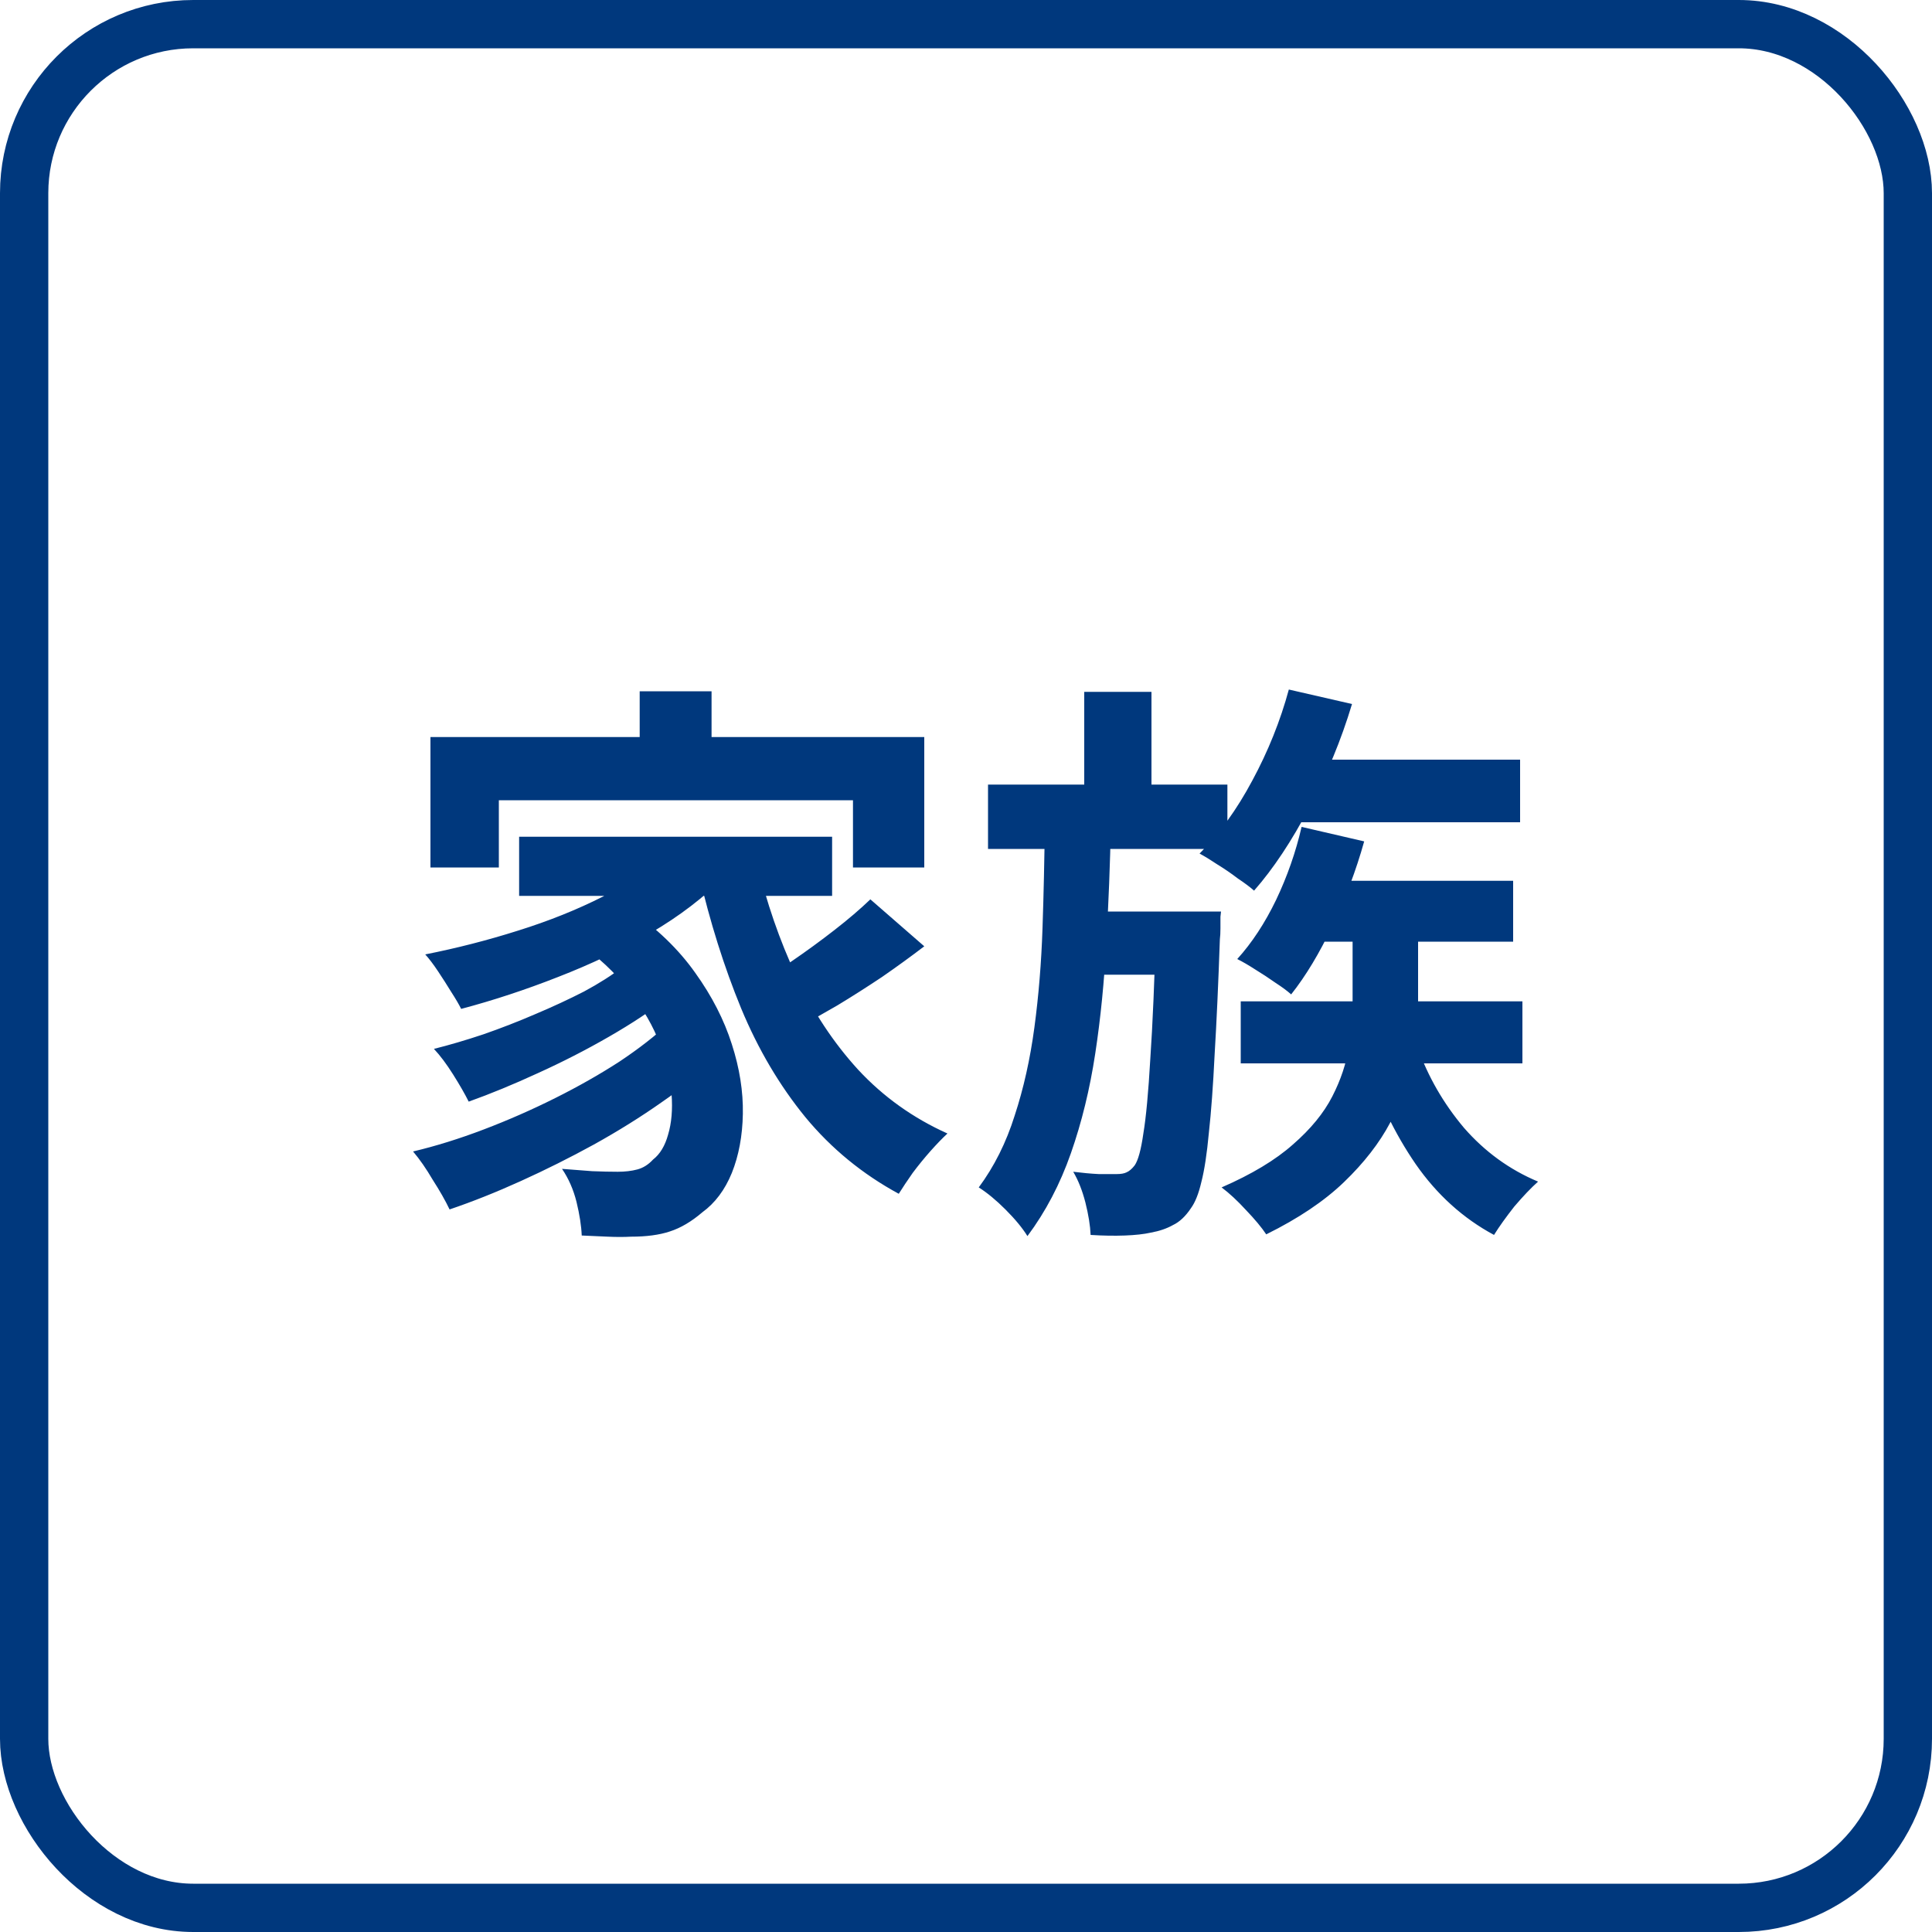 <svg width="40" height="40" viewBox="0 0 40 40" fill="none" xmlns="http://www.w3.org/2000/svg">
<rect x="0.5" y="0.5" width="39" height="39" rx="3.5" stroke="#00387D"/>
<path d="M13.244 14.312H14.732V16.028H13.244V14.312ZM8.912 15.26H19.136V17.96H17.66V16.568H10.328V17.96H8.912V15.26ZM10.748 17.324H17.228V18.548H10.748V17.324ZM11.912 19.472L13.028 18.824C13.596 19.216 14.052 19.656 14.396 20.144C14.74 20.624 14.992 21.116 15.152 21.62C15.312 22.116 15.388 22.596 15.38 23.06C15.372 23.516 15.296 23.924 15.152 24.284C15.008 24.636 14.804 24.908 14.54 25.1C14.316 25.292 14.092 25.424 13.868 25.496C13.652 25.568 13.384 25.604 13.064 25.604C12.92 25.612 12.76 25.612 12.584 25.604C12.408 25.596 12.228 25.588 12.044 25.58C12.036 25.38 12 25.148 11.936 24.884C11.872 24.628 11.772 24.4 11.636 24.2C11.86 24.216 12.068 24.232 12.26 24.248C12.46 24.256 12.636 24.26 12.788 24.26C12.94 24.26 13.076 24.244 13.196 24.212C13.316 24.18 13.424 24.112 13.52 24.008C13.664 23.896 13.768 23.724 13.832 23.492C13.904 23.252 13.928 22.972 13.904 22.652C13.888 22.324 13.808 21.98 13.664 21.62C13.528 21.252 13.316 20.884 13.028 20.516C12.748 20.148 12.376 19.8 11.912 19.472ZM13.82 17.636L15.008 18.14C14.584 18.572 14.072 18.964 13.472 19.316C12.872 19.66 12.232 19.964 11.552 20.228C10.88 20.492 10.212 20.712 9.548 20.888C9.5 20.792 9.432 20.676 9.344 20.54C9.256 20.396 9.164 20.252 9.068 20.108C8.972 19.964 8.884 19.848 8.804 19.76C9.452 19.632 10.092 19.468 10.724 19.268C11.364 19.068 11.952 18.832 12.488 18.56C13.024 18.28 13.468 17.972 13.82 17.636ZM12.884 20.024L13.808 20.672C13.48 20.928 13.08 21.192 12.608 21.464C12.136 21.736 11.644 21.988 11.132 22.22C10.628 22.452 10.152 22.648 9.704 22.808C9.624 22.648 9.516 22.46 9.38 22.244C9.244 22.028 9.112 21.852 8.984 21.716C9.304 21.636 9.644 21.536 10.004 21.416C10.372 21.288 10.732 21.148 11.084 20.996C11.444 20.844 11.78 20.688 12.092 20.528C12.404 20.36 12.668 20.192 12.884 20.024ZM13.856 21.176L14.84 21.908C14.52 22.212 14.14 22.516 13.7 22.82C13.268 23.124 12.8 23.416 12.296 23.696C11.8 23.968 11.296 24.22 10.784 24.452C10.272 24.684 9.78 24.88 9.308 25.04C9.22 24.856 9.104 24.652 8.96 24.428C8.824 24.196 8.688 24 8.552 23.84C9.024 23.728 9.512 23.576 10.016 23.384C10.52 23.192 11.012 22.976 11.492 22.736C11.972 22.496 12.416 22.244 12.824 21.98C13.232 21.708 13.576 21.44 13.856 21.176ZM15.668 17.84C15.868 18.68 16.14 19.468 16.484 20.204C16.828 20.94 17.256 21.588 17.768 22.148C18.288 22.708 18.904 23.148 19.616 23.468C19.512 23.564 19.396 23.684 19.268 23.828C19.14 23.972 19.016 24.124 18.896 24.284C18.784 24.444 18.688 24.588 18.608 24.716C17.856 24.308 17.212 23.78 16.676 23.132C16.14 22.476 15.696 21.724 15.344 20.876C14.992 20.02 14.7 19.092 14.468 18.092L15.668 17.84ZM18.02 18.62L19.136 19.592C18.864 19.8 18.572 20.012 18.26 20.228C17.948 20.436 17.64 20.632 17.336 20.816C17.032 20.992 16.748 21.152 16.484 21.296L15.572 20.42C15.82 20.276 16.092 20.104 16.388 19.904C16.692 19.696 16.988 19.48 17.276 19.256C17.564 19.032 17.812 18.82 18.02 18.62ZM26.54 15.728H31.472V17.024H26.54V15.728ZM26.684 14.276L27.992 14.576C27.768 15.32 27.472 16.036 27.104 16.724C26.744 17.412 26.364 17.984 25.964 18.44C25.884 18.368 25.772 18.284 25.628 18.188C25.492 18.084 25.352 17.988 25.208 17.9C25.064 17.804 24.94 17.728 24.836 17.672C25.244 17.264 25.608 16.76 25.928 16.16C26.256 15.552 26.508 14.924 26.684 14.276ZM27.008 18.236H31.328V19.496H27.008V18.236ZM25.688 20.732H31.52V22.016H25.688V20.732ZM26.948 17.12L28.244 17.42C28.076 18.02 27.856 18.604 27.584 19.172C27.32 19.732 27.036 20.204 26.732 20.588C26.652 20.516 26.544 20.436 26.408 20.348C26.272 20.252 26.132 20.16 25.988 20.072C25.852 19.984 25.728 19.912 25.616 19.856C25.92 19.52 26.188 19.112 26.42 18.632C26.652 18.144 26.828 17.64 26.948 17.12ZM20.456 16.244H25.412V17.576H20.456V16.244ZM22.328 18.872H24.308V20.18H22.328V18.872ZM22.448 14.324H23.84V16.58H22.448V14.324ZM21.632 17.048H23C22.984 17.88 22.952 18.7 22.904 19.508C22.864 20.308 22.788 21.076 22.676 21.812C22.564 22.548 22.396 23.236 22.172 23.876C21.948 24.516 21.648 25.088 21.272 25.592C21.168 25.424 21.016 25.24 20.816 25.04C20.624 24.848 20.44 24.696 20.264 24.584C20.584 24.152 20.832 23.656 21.008 23.096C21.192 22.536 21.328 21.928 21.416 21.272C21.504 20.616 21.56 19.932 21.584 19.22C21.608 18.508 21.624 17.784 21.632 17.048ZM23.936 18.872H25.28C25.28 18.872 25.276 18.908 25.268 18.98C25.268 19.052 25.268 19.132 25.268 19.22C25.268 19.308 25.264 19.384 25.256 19.448C25.224 20.368 25.188 21.16 25.148 21.824C25.116 22.48 25.076 23.024 25.028 23.456C24.988 23.888 24.936 24.228 24.872 24.476C24.816 24.716 24.744 24.896 24.656 25.016C24.544 25.184 24.42 25.3 24.284 25.364C24.156 25.436 24.004 25.488 23.828 25.52C23.684 25.552 23.504 25.572 23.288 25.58C23.072 25.588 22.836 25.584 22.58 25.568C22.572 25.376 22.536 25.152 22.472 24.896C22.408 24.648 22.324 24.436 22.22 24.26C22.412 24.284 22.588 24.3 22.748 24.308C22.908 24.308 23.032 24.308 23.12 24.308C23.208 24.308 23.276 24.296 23.324 24.272C23.38 24.248 23.436 24.2 23.492 24.128C23.564 24.024 23.624 23.804 23.672 23.468C23.728 23.132 23.776 22.616 23.816 21.92C23.864 21.216 23.904 20.284 23.936 19.124V18.872ZM29.348 21.68C29.564 22.288 29.884 22.844 30.308 23.348C30.74 23.844 31.252 24.216 31.844 24.464C31.7 24.592 31.536 24.764 31.352 24.98C31.176 25.204 31.036 25.4 30.932 25.568C30.292 25.224 29.752 24.736 29.312 24.104C28.872 23.464 28.528 22.748 28.28 21.956L29.348 21.68ZM28.004 18.968H29.36V20.78C29.36 21.156 29.32 21.556 29.24 21.98C29.16 22.396 29.008 22.816 28.784 23.24C28.56 23.664 28.24 24.076 27.824 24.476C27.416 24.868 26.88 25.228 26.216 25.556C26.12 25.412 25.98 25.244 25.796 25.052C25.62 24.86 25.452 24.704 25.292 24.584C25.916 24.312 26.408 24.016 26.768 23.696C27.136 23.376 27.408 23.044 27.584 22.7C27.76 22.356 27.872 22.02 27.92 21.692C27.976 21.356 28.004 21.048 28.004 20.768V18.968Z" fill="#00387D"/>
</svg>

